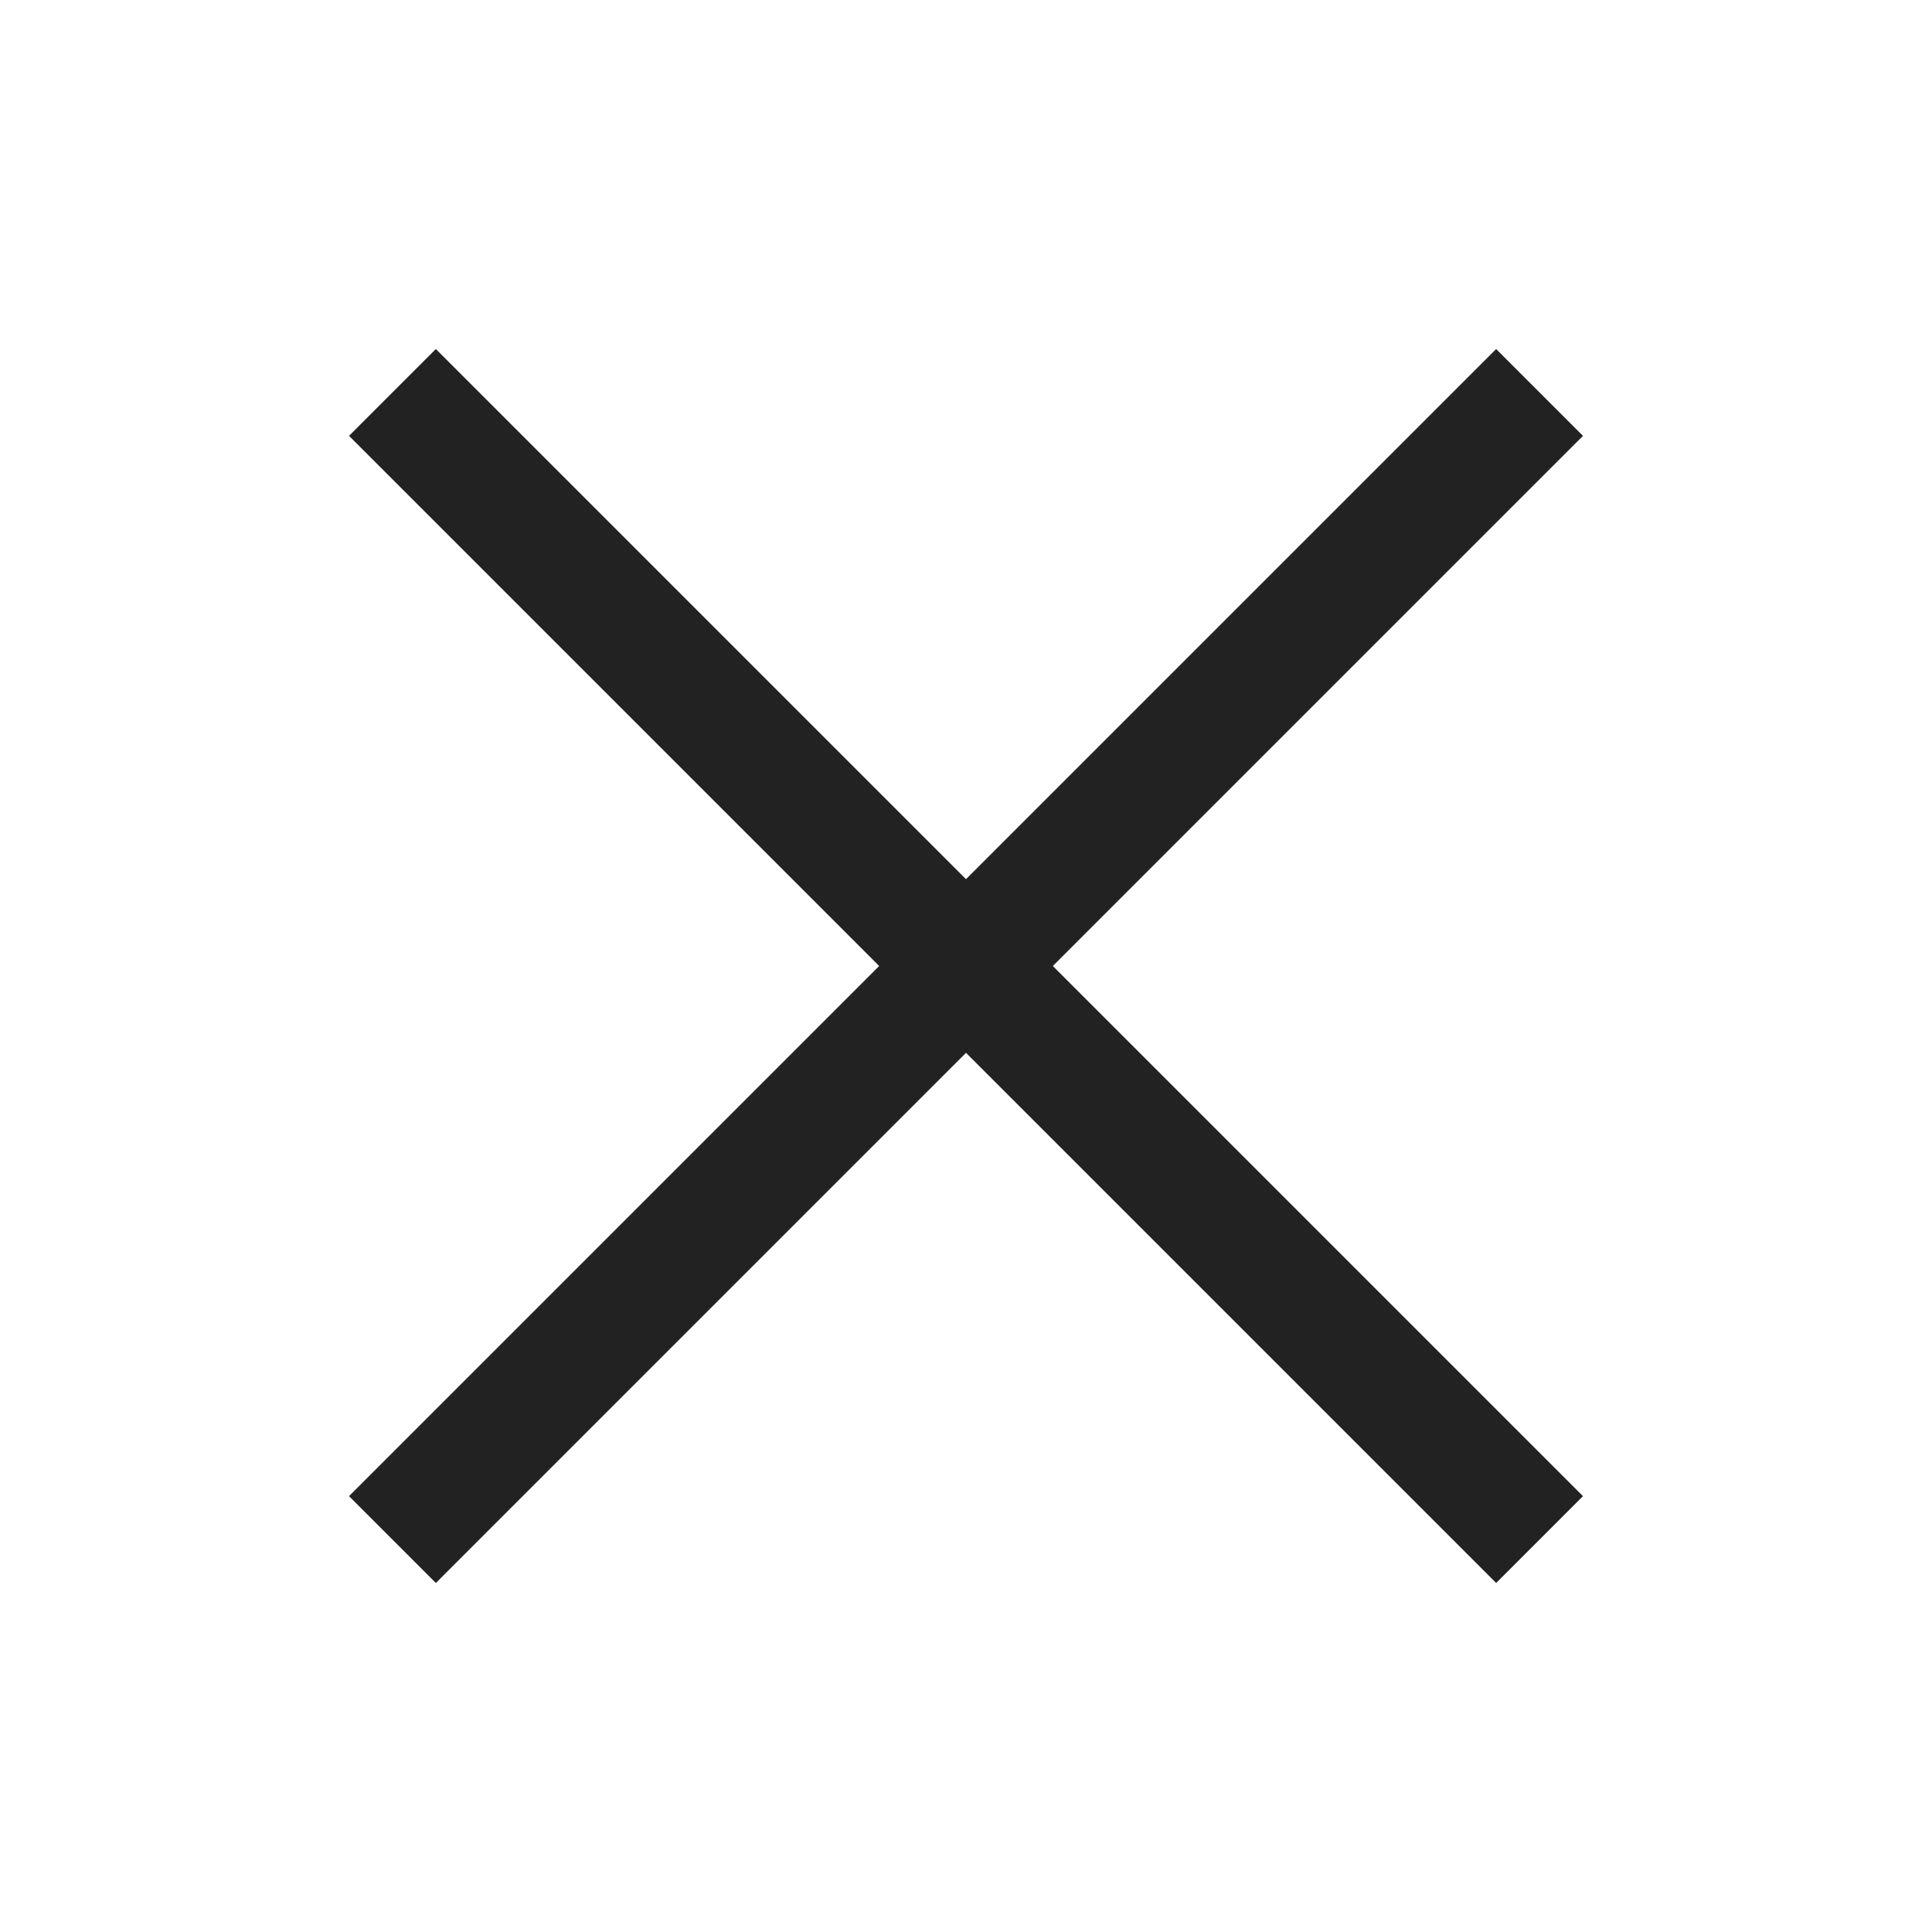 <?xml version="1.0" encoding="UTF-8"?>
<svg width="32px" height="32px" viewBox="0 0 32 32" version="1.1" xmlns="http://www.w3.org/2000/svg" xmlns:xlink="http://www.w3.org/1999/xlink">
    <!-- Generator: Sketch 51 (57462) - http://www.bohemiancoding.com/sketch -->
    <title>close-icon</title>
    <desc>Created with Sketch.</desc>
    <defs></defs>
    <g id="close-icon" stroke="none" stroke-width="1" fill="none" fill-rule="evenodd">
        <polygon id="icon" fill="#222222" fill-rule="nonzero" points="7.219 5.781 5.781 7.219 14.562 16 5.781 24.781 7.219 26.219 16 17.438 24.781 26.219 26.219 24.781 17.438 16 26.219 7.219 24.781 5.781 16 14.562"></polygon>
    </g>
</svg>